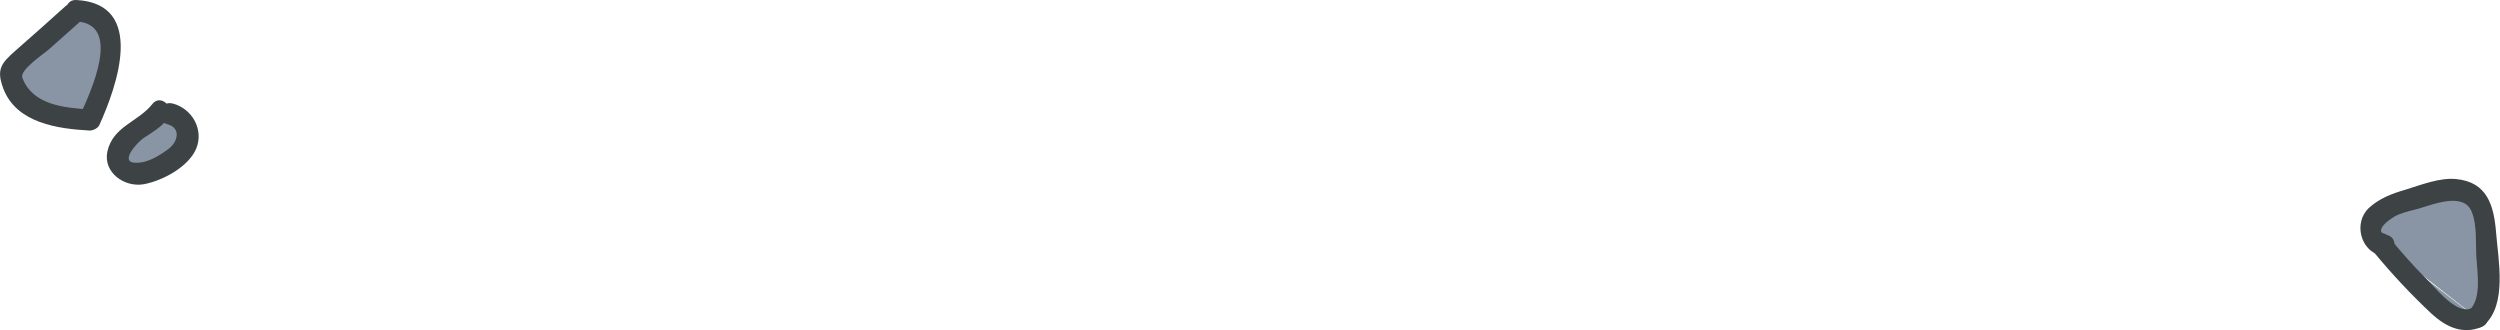 <svg version="1.0" id="scatteredRocksLeftGraphic" xmlns="http://www.w3.org/2000/svg" xmlns:xlink="http://www.w3.org/1999/xlink" x="0px" y="0px" viewBox="0 0 582.2 76.9" enable-background="new 0 0 582.2 76.9" xml:space="preserve"><g id="scatteredRocksLeft"><g><path fill="#8995A5" d="M17.1,3.1c-4.9,4.3-9.8,8.7-14.7,13c-0.2,4.1,2.9,7.7,6.6,9.5c3.7,1.8,7.8,2,11.9,2.3c2.3-4.9,4.6-9.9,5-15.2c0.2-1.9,0.1-3.8-0.7-5.6c-1.2-2.8-4.3-4.7-7.4-4.6"/><g><path fill="#3D4244" d="M15.3,1.4c-3.9,3.5-7.8,7-11.7,10.4c-3.4,3-4.5,4.4-2.8,8.9c3.1,8,12.7,9.3,20.1,9.7c0.8,0,1.8-0.5,2.2-1.2C27.2,20.2,34.1,0.9,17.8,0c-3.2-0.2-3.2,4.8,0,5c10.8,0.6,3.2,16.6,0.9,21.7c0.7-0.4,1.4-0.8,2.2-1.2C15,25.1,7.6,24.5,5.2,18.1c-0.7-1.8,5.2-5.7,6.3-6.7c2.4-2.2,4.9-4.3,7.3-6.5C21.2,2.8,17.7-0.8,15.3,1.4L15.3,1.4z"/></g></g><g><path fill="#8995A5" d="M37.3,26c-1.6,2.3-4.4,3.4-6.6,5.1c-2.3,1.7-4.1,4.8-2.7,7.2c0.9,1.7,3.1,2.4,5,2.2c1.9-0.2,3.7-1.2,5.3-2.2c2.2-1.3,4.6-2.7,5.4-5.2c0.9-2.8-1.1-6.1-4-6.6"/><g><path fill="#3D4244" d="M35.5,24.2c-3.3,4.2-9.2,5.2-10.5,11.1c-1,4.9,4,8.4,8.5,7.6c4.3-0.8,10.4-4,12.2-8.3c1.8-4.4-0.9-9.3-5.5-10.5c-3.1-0.8-4.4,4-1.3,4.8c3.4,0.9,2.5,4.2,0.3,5.8c-2,1.5-4.6,3.1-7.1,3.2c-4.9,0.3,0-4.9,1.4-5.8c2-1.3,4.1-2.5,5.6-4.5C41,25.3,37.5,21.7,35.5,24.2L35.5,24.2z"/></g></g><g><path fill="#8995A5" d="M576.8,74c2.1-1.3,2.4-4.2,2.5-6.7c0.1-4.9-0.1-9.9-0.6-14.8c-0.2-2.6-0.7-5.4-2.7-7c-2.2-1.8-5.5-1.3-8.3-0.7c-2.9,0.7-5.8,1.5-8.6,2.4c-2.5,0.8-5.1,1.8-6.4,4c-1.3,2.2-0.1,5.9,2.5,5.9"/><g><path fill="#3D4244" d="M578.5,75.7c5.4-4.7,3.3-15.2,2.8-21.4c-0.5-6.5-2.1-11.9-9.3-12.6c-3.8-0.4-8.3,1.4-11.9,2.5c-3.1,0.9-6,2-8.4,4.2c-3.7,3.4-2,10.1,2.8,11.1c3.1,0.7,4.5-4.1,1.3-4.8c-3.7-0.8,1.5-4.3,2.7-4.7c1.5-0.6,3.1-1,4.7-1.4c3.2-0.9,10.5-4,12.4,0.7c1.3,3.1,0.9,7.3,1.1,10.6c0.2,3.5,1.3,9.8-1.7,12.4C572.6,74.3,576.1,77.8,578.5,75.7L578.5,75.7z"/></g></g><g><path fill="#8995A5" d="M554.5,56.9c4.1,5.1,8.7,10,13.5,14.4c2.4,2.2,5.9,4.4,8.7,2.7"/><g><path fill="#3D4244" d="M552.8,58.7c4.2,5.1,8.7,9.9,13.5,14.4c3.4,3.1,7.3,4.9,11.7,3c3-1.3,0.4-5.6-2.5-4.3c-3.5,1.5-8.2-4.7-10.4-6.8c-3.1-3.1-6-6.4-8.8-9.8C554.3,52.6,550.7,56.2,552.8,58.7L552.8,58.7z"/></g></g></g></svg>